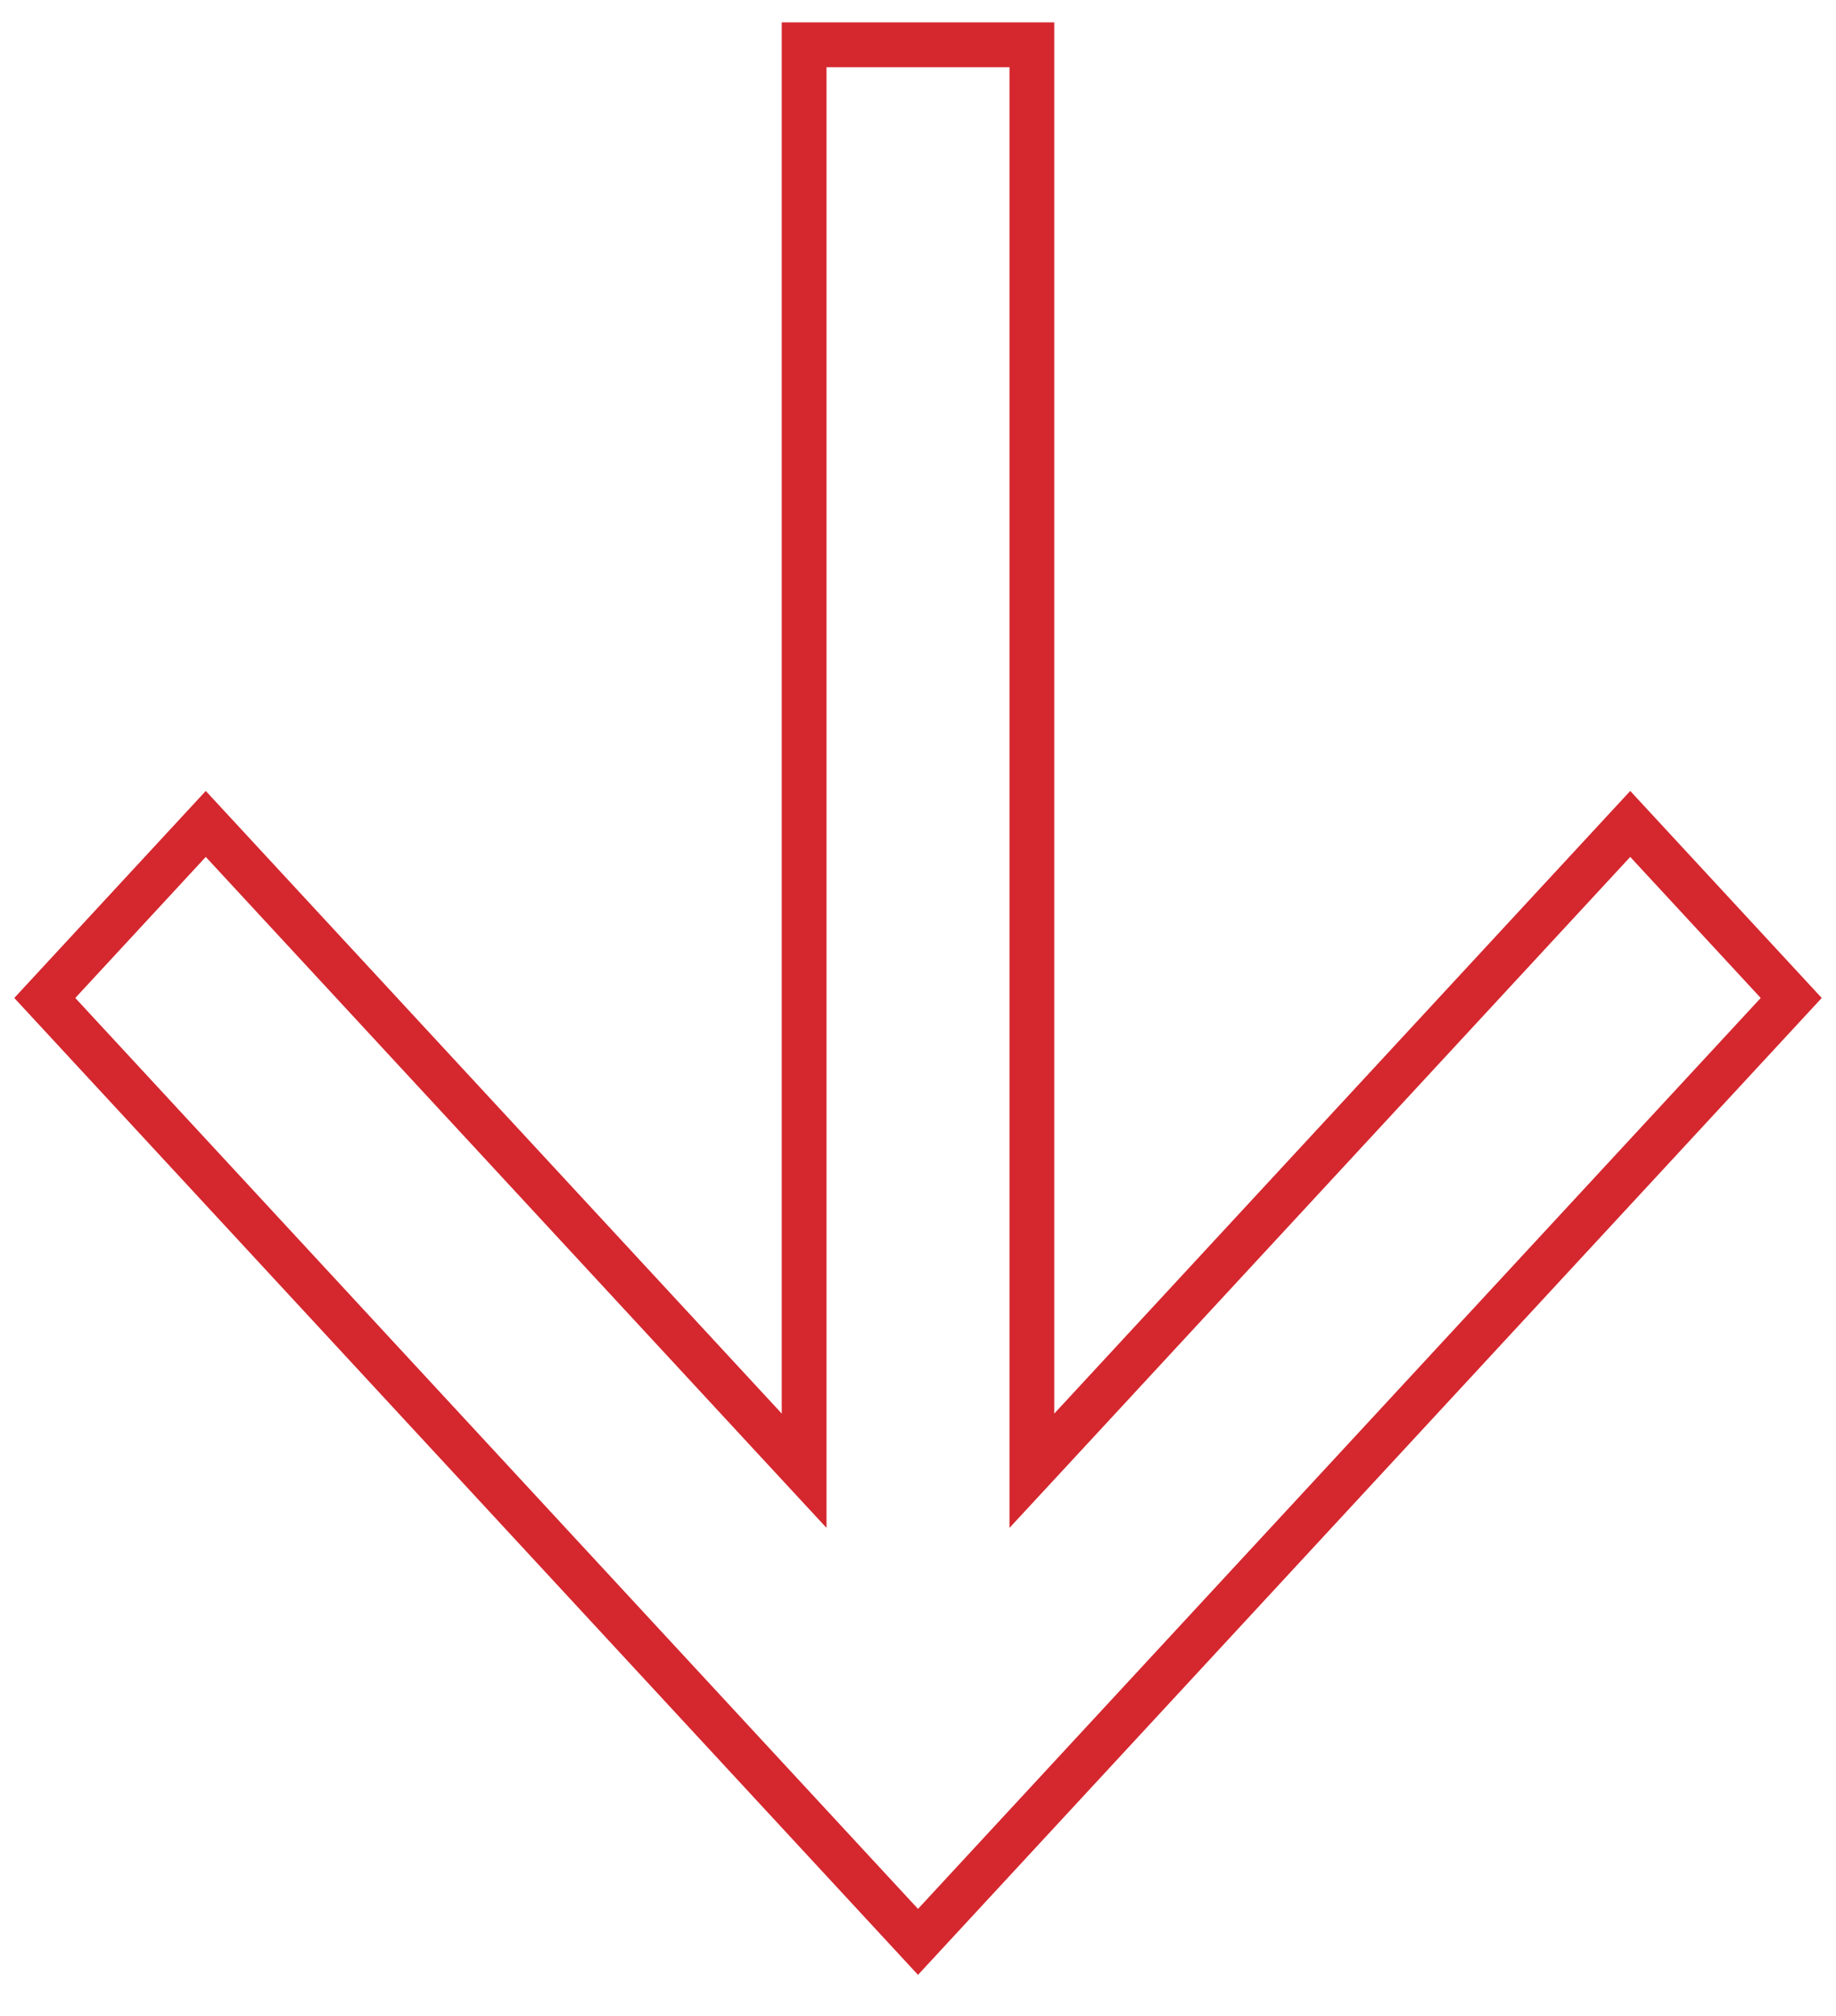 <?xml version="1.0" encoding="UTF-8"?> <svg xmlns="http://www.w3.org/2000/svg" width="41" height="45" viewBox="0 0 41 45" fill="none"> <path d="M17.957 31.624L17.957 1L23.043 1L23.043 31.624V32.83L23.832 31.978L36.405 18.392L40 22.277L20.5 43.347L1 22.277L4.595 18.392L17.168 31.978L17.957 32.83V31.624Z" stroke="#D5272E"></path> </svg> 